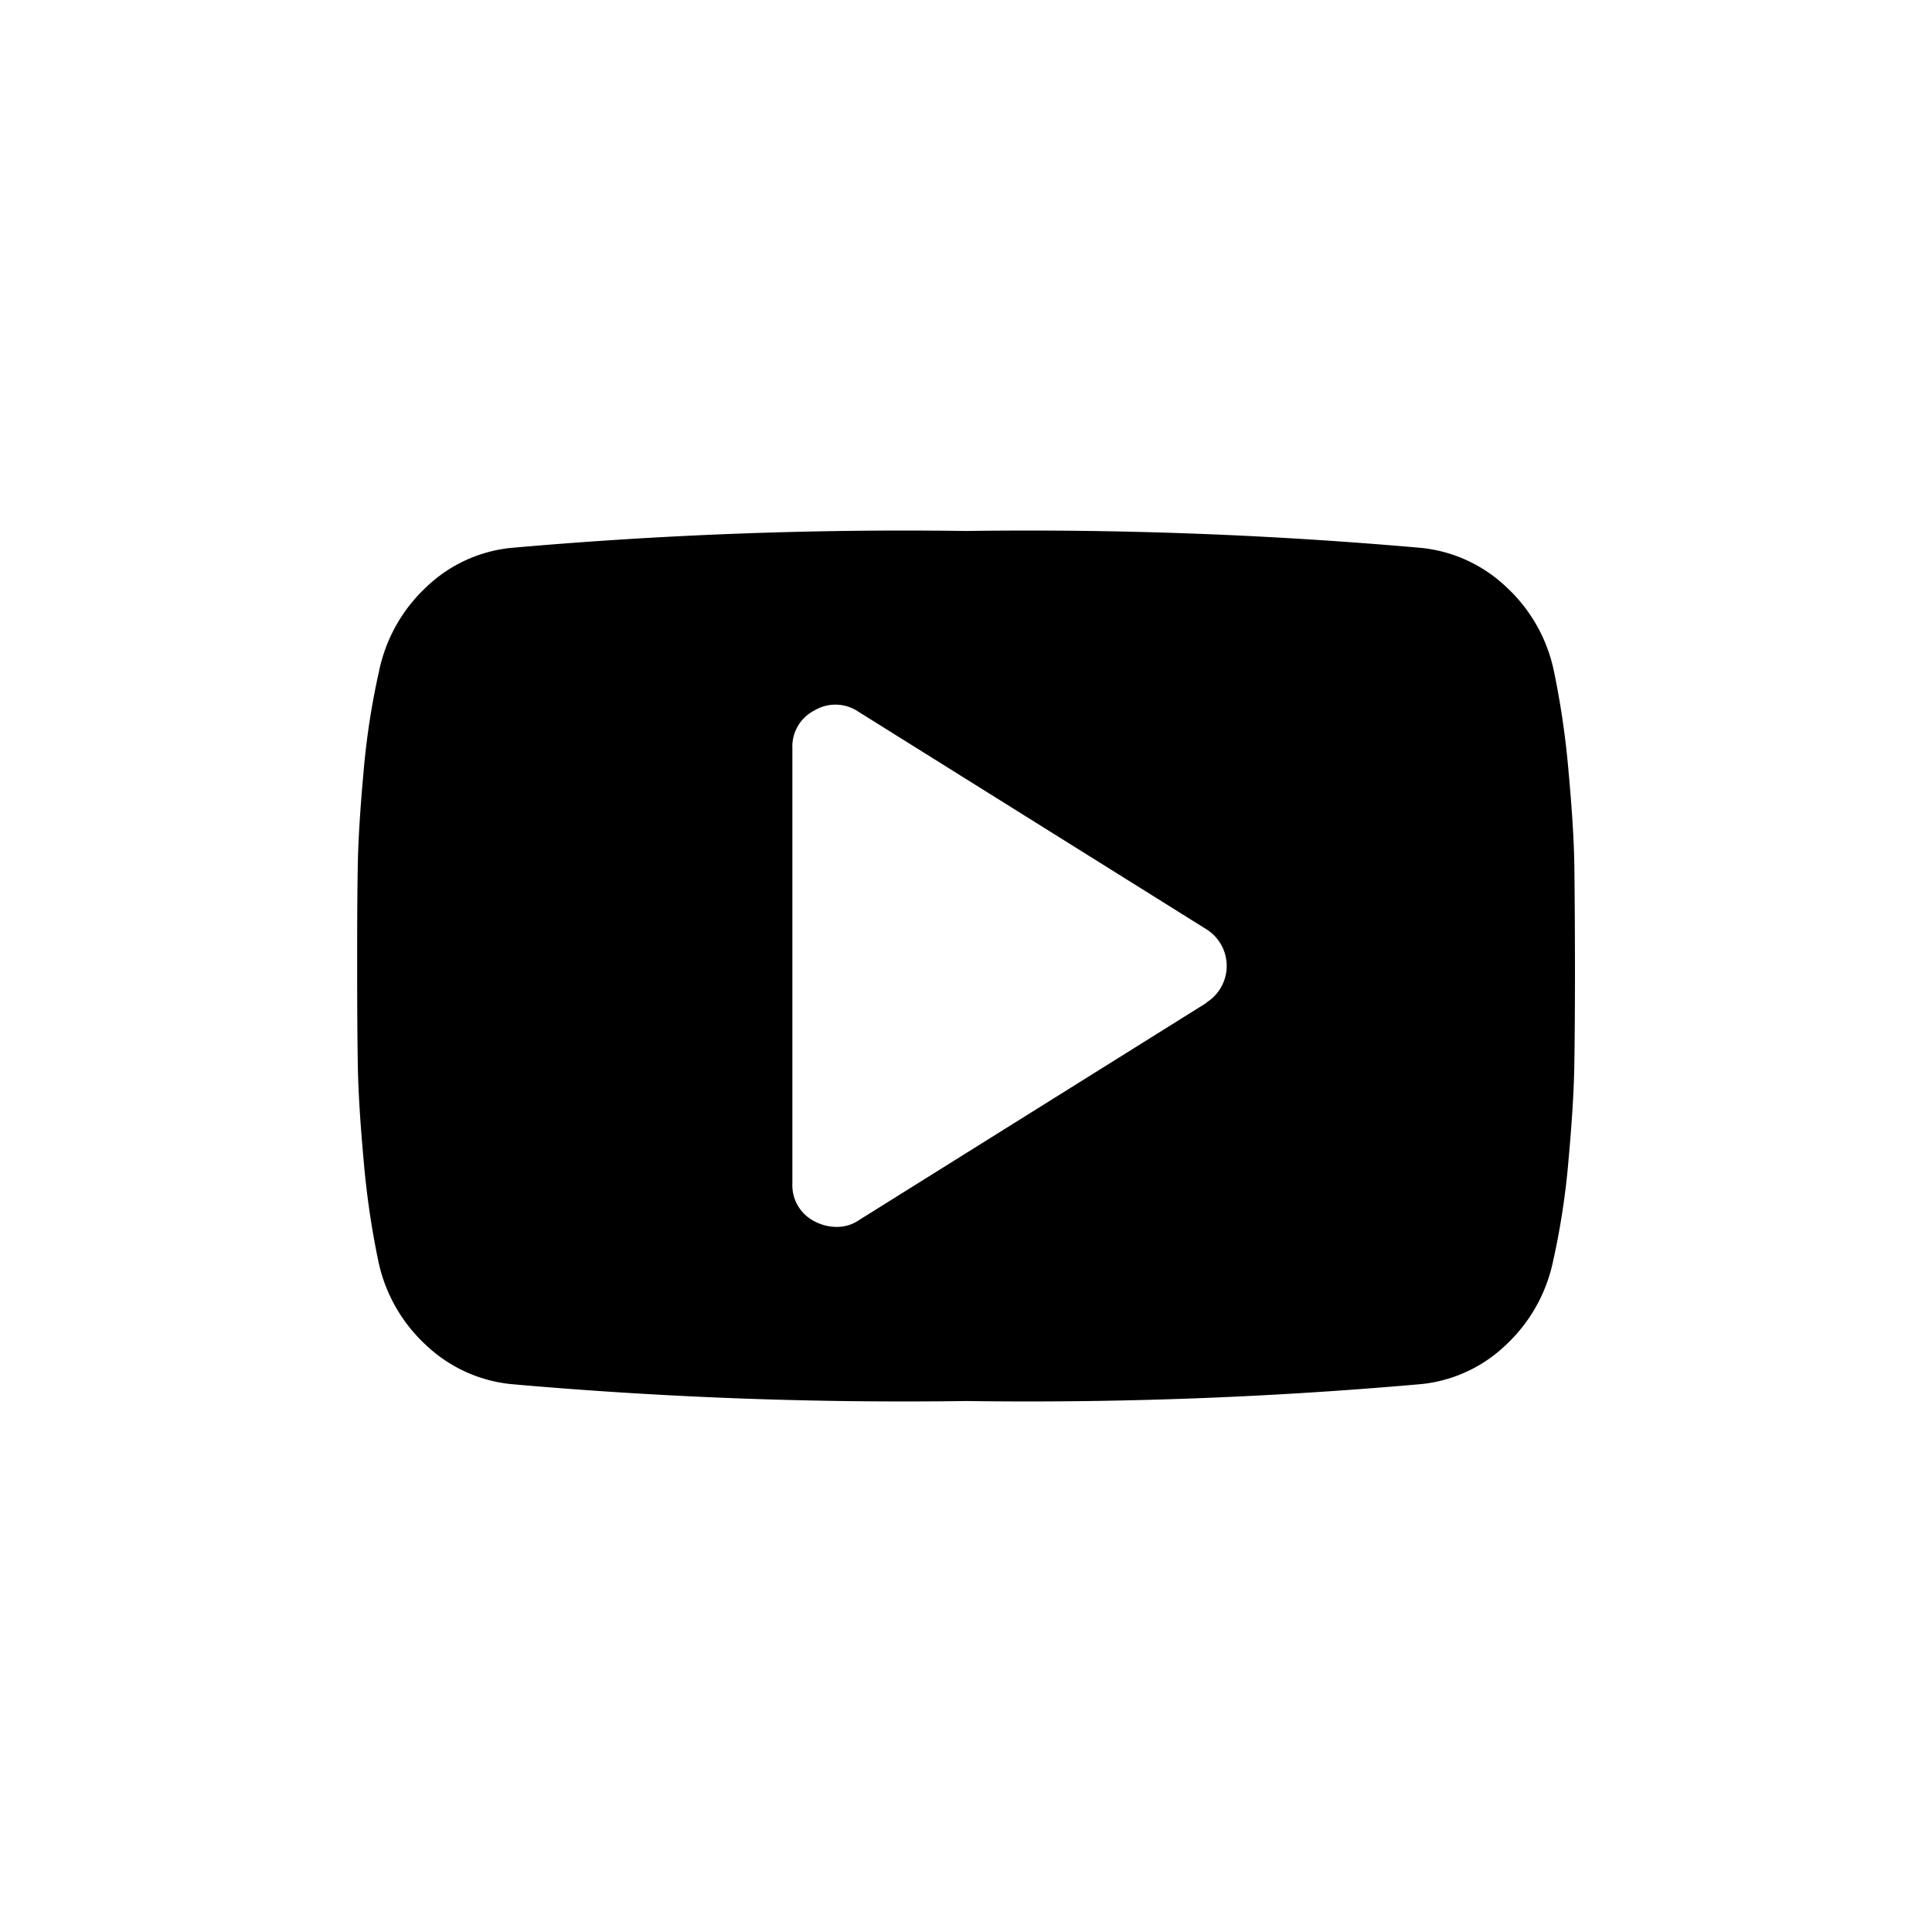<svg xmlns="http://www.w3.org/2000/svg" xmlns:xlink="http://www.w3.org/1999/xlink" width="30" height="30" viewBox="0 0 30 30">
  <defs>
    <clipPath id="clip-path">
      <rect id="Прямоугольник_16" data-name="Прямоугольник 16" width="30" height="30" transform="translate(1630 4673)"/>
    </clipPath>
  </defs>
  <g id="Группа_масок_2" data-name="Группа масок 2" transform="translate(-1630 -4673)" clip-path="url(#clip-path)">
    <g id="youtube-logo" transform="translate(1635.546 4676.961)">
      <path id="Контур_6" data-name="Контур 6" d="M18.9,9.456q-.01-.57-.09-1.44a13.1,13.1,0,0,0-.227-1.556,2.454,2.454,0,0,0-.733-1.3,2.249,2.249,0,0,0-1.314-.612,69.222,69.222,0,0,0-7.08-.264,69.219,69.219,0,0,0-7.08.264,2.225,2.225,0,0,0-1.308.612,2.468,2.468,0,0,0-.728,1.3A11.678,11.678,0,0,0,.1,8.016q-.079.87-.09,1.44T0,11.039q0,1.013.011,1.583t.09,1.44a13.051,13.051,0,0,0,.227,1.556,2.452,2.452,0,0,0,.733,1.3,2.25,2.25,0,0,0,1.314.612,69.153,69.153,0,0,0,7.08.264,69.154,69.154,0,0,0,7.08-.264,2.225,2.225,0,0,0,1.308-.612,2.468,2.468,0,0,0,.728-1.3,11.686,11.686,0,0,0,.238-1.556q.079-.87.09-1.44t.011-1.583Q18.908,10.026,18.9,9.456Zm-5.708,2.153-5.4,3.376a.6.6,0,0,1-.359.105.73.73,0,0,1-.327-.084.628.628,0,0,1-.348-.591V7.662A.629.629,0,0,1,7.1,7.071a.636.636,0,0,1,.686.021l5.4,3.376a.671.671,0,0,1,0,1.139Z"/>
    </g>
  </g>
</svg>
